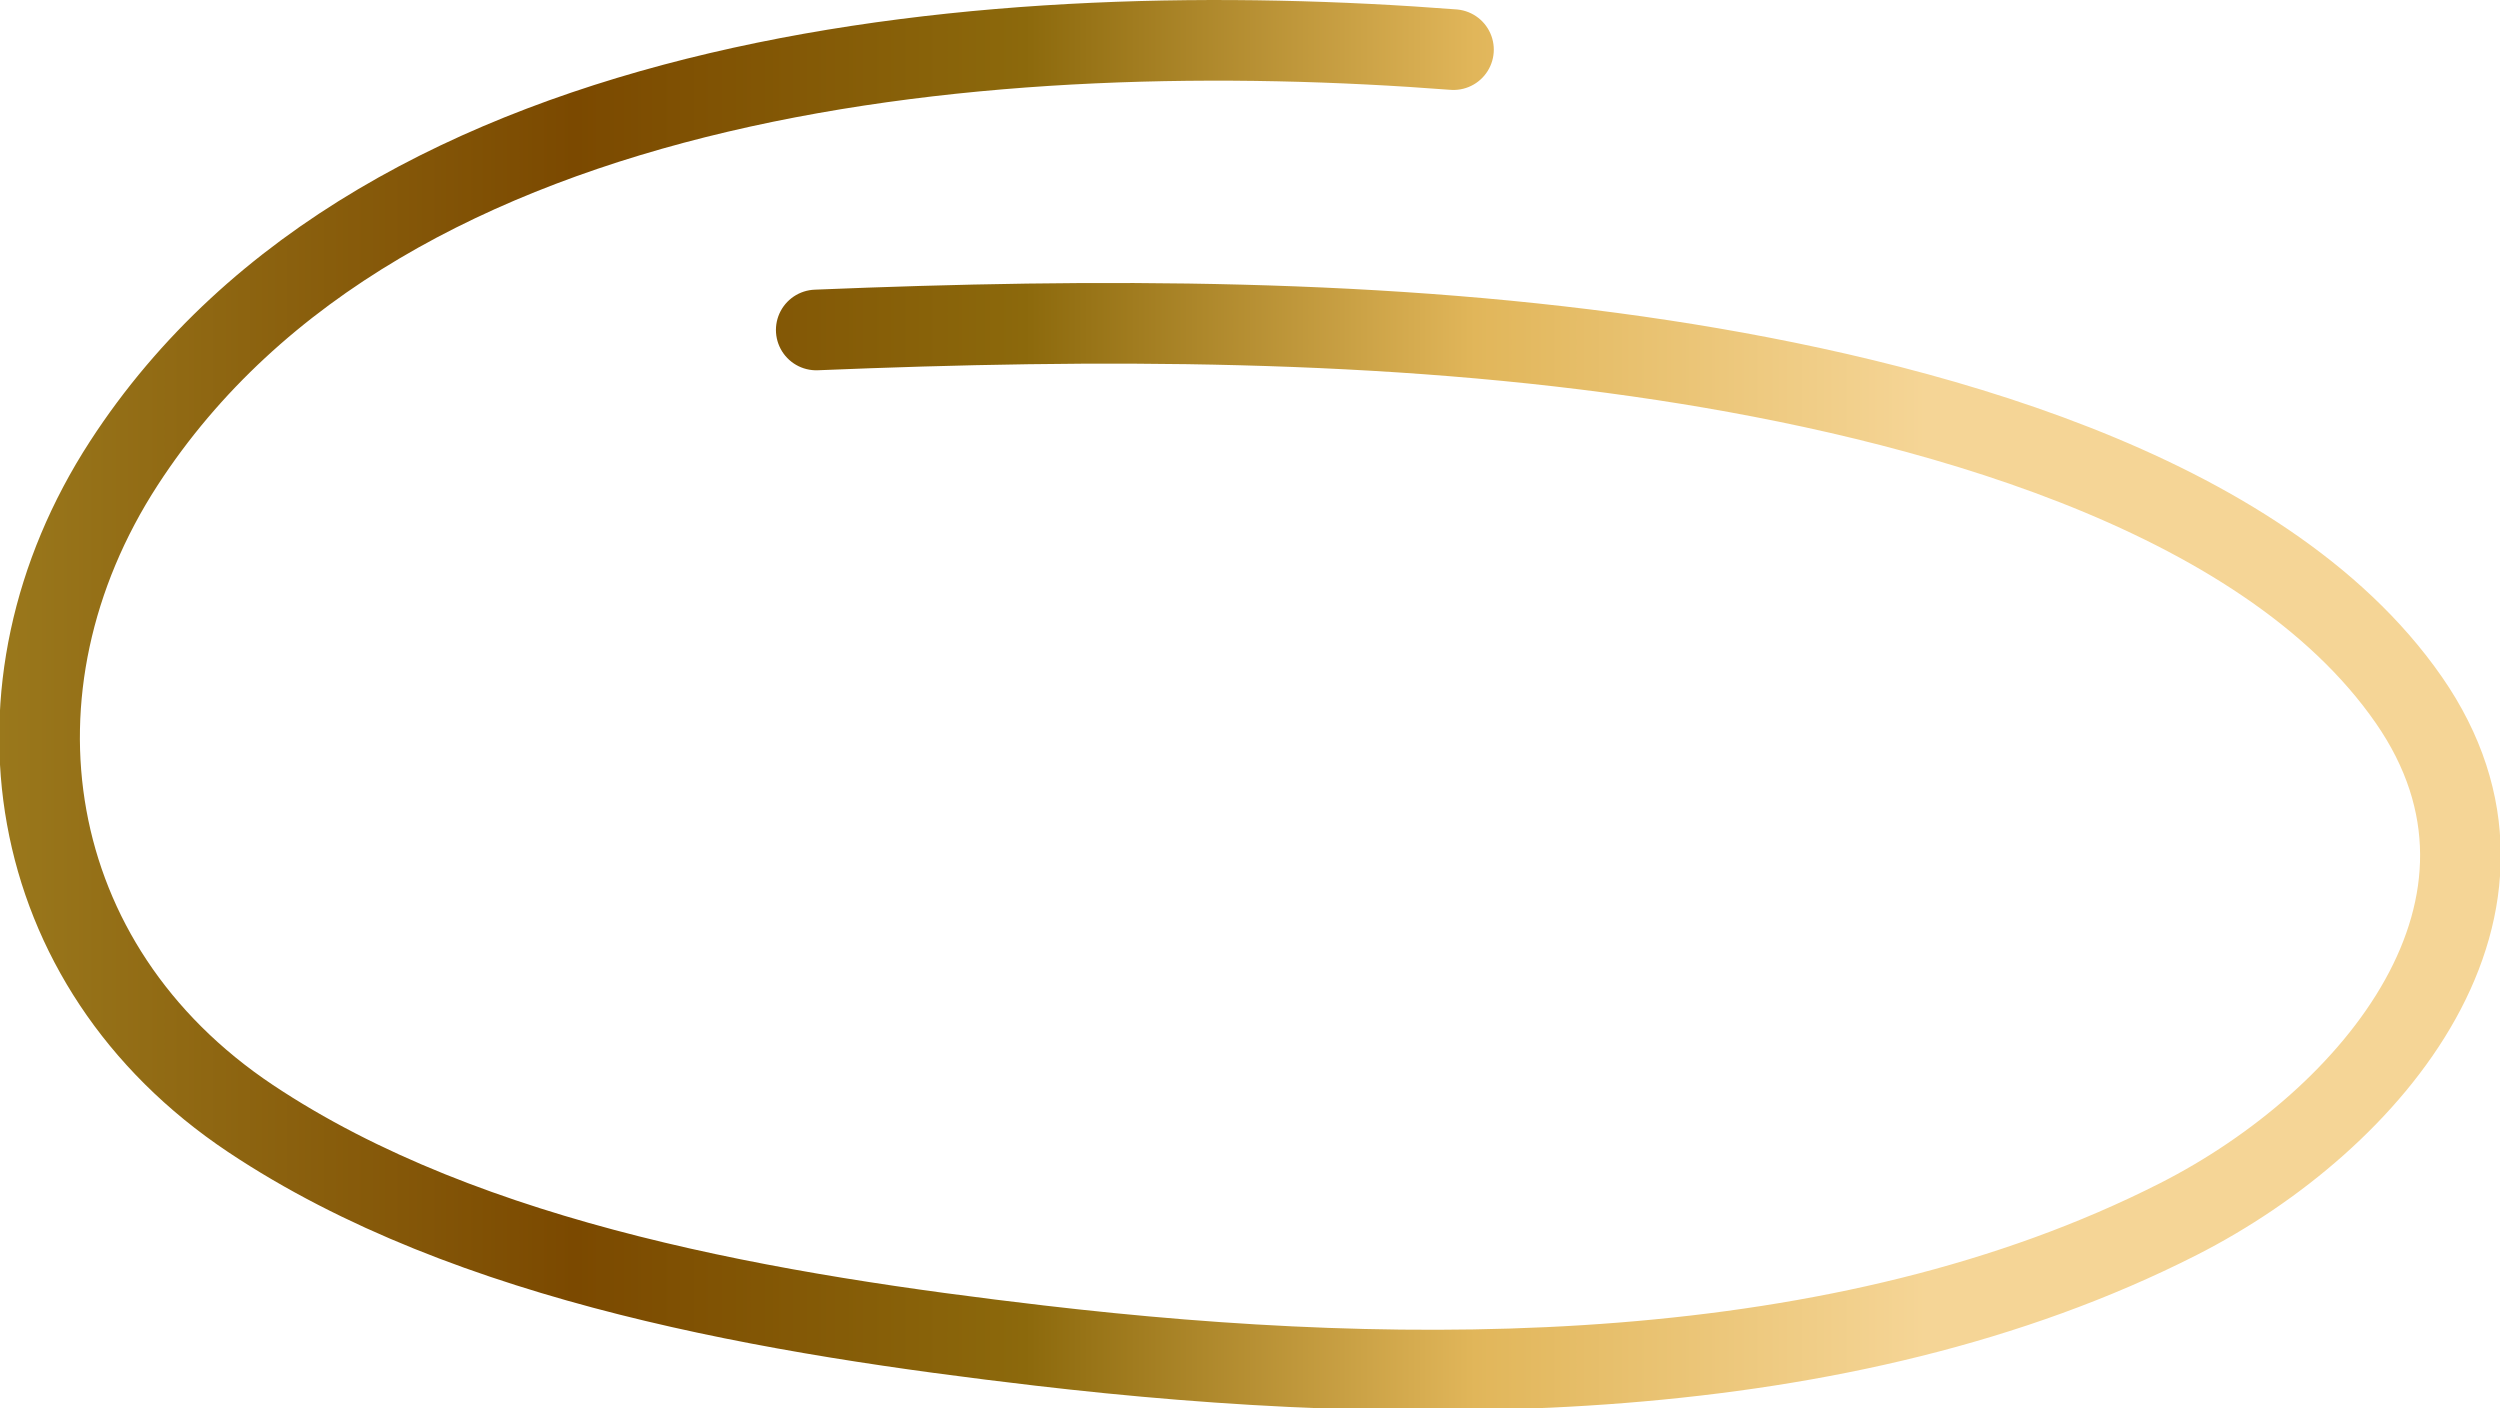 <svg xmlns="http://www.w3.org/2000/svg" xmlns:xlink="http://www.w3.org/1999/xlink" id="Layer_1" viewBox="0 0 403 227"><defs><style>.cls-1{fill:none;stroke:url(#linear-gradient);stroke-linecap:round;stroke-linejoin:round;stroke-width:13px;}</style><linearGradient id="linear-gradient" x1="-.12" y1="113.68" x2="403.12" y2="113.68" gradientUnits="userSpaceOnUse"><stop offset="0" stop-color="#9a781c"></stop><stop offset=".23" stop-color="#7b4900"></stop><stop offset=".41" stop-color="#8c690c"></stop><stop offset=".59" stop-color="#e1b65a"></stop><stop offset=".77" stop-color="#f5d596"></stop></linearGradient></defs><path class="cls-1" d="M234.3,8C162.05,2.45,62.08,9.74,19.96,74.68-3.41,110.72,3.37,155.6,40.38,180.3c35.36,23.6,84.95,31.65,127.17,36.6,59.86,7.01,129.34,7.2,183.62-20.39,31.51-16.02,60.09-50.58,37.14-83.67-23.75-34.24-79.9-48.62-120.18-54.77-44.61-6.81-91.49-6.73-136.55-4.88"></path></svg>